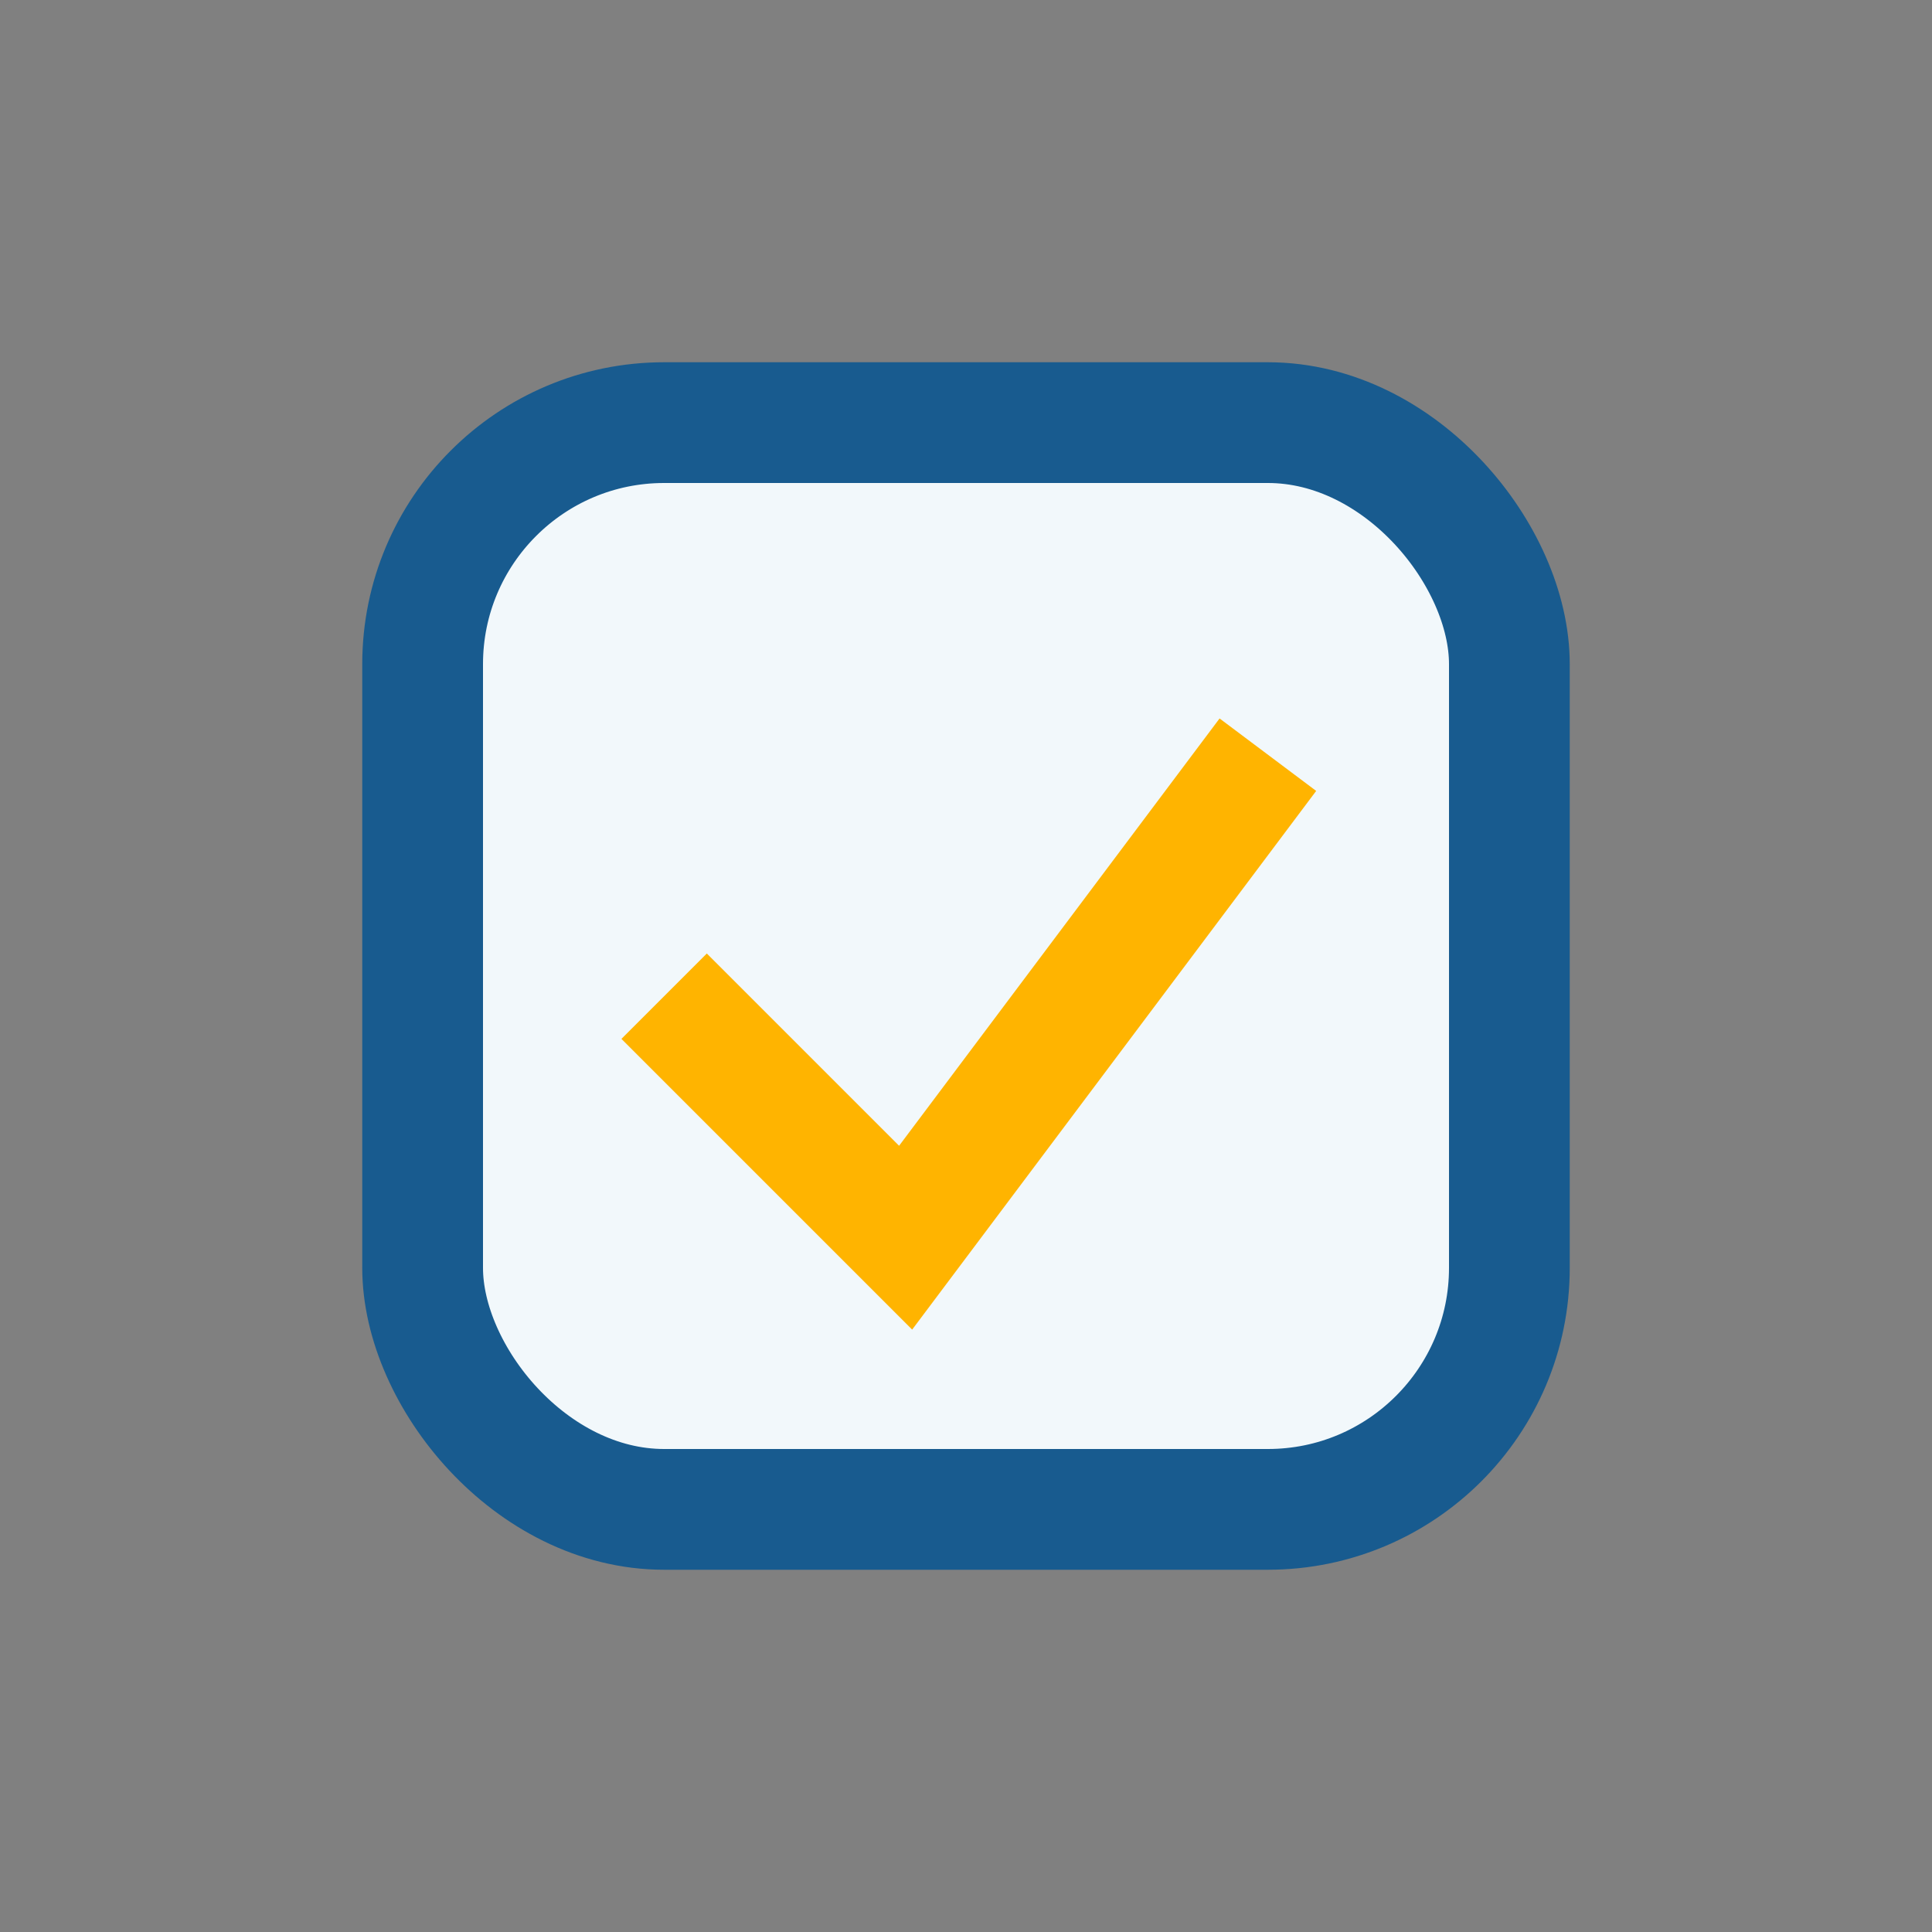 <?xml version="1.0" encoding="UTF-8"?>
<svg xmlns="http://www.w3.org/2000/svg" width="32" height="32" viewBox="0 0 32 32"><rect x="0" y="0" width="32" height="32" fill="#808080" stroke="none"/><rect x="7" y="7" width="18" height="18" rx="4" fill="#F2F8FB" stroke="#185B8F" stroke-width="2"/><path d="M11 16.5l4 4 6-8" stroke="#FFB400" stroke-width="2" fill="none"/></svg>